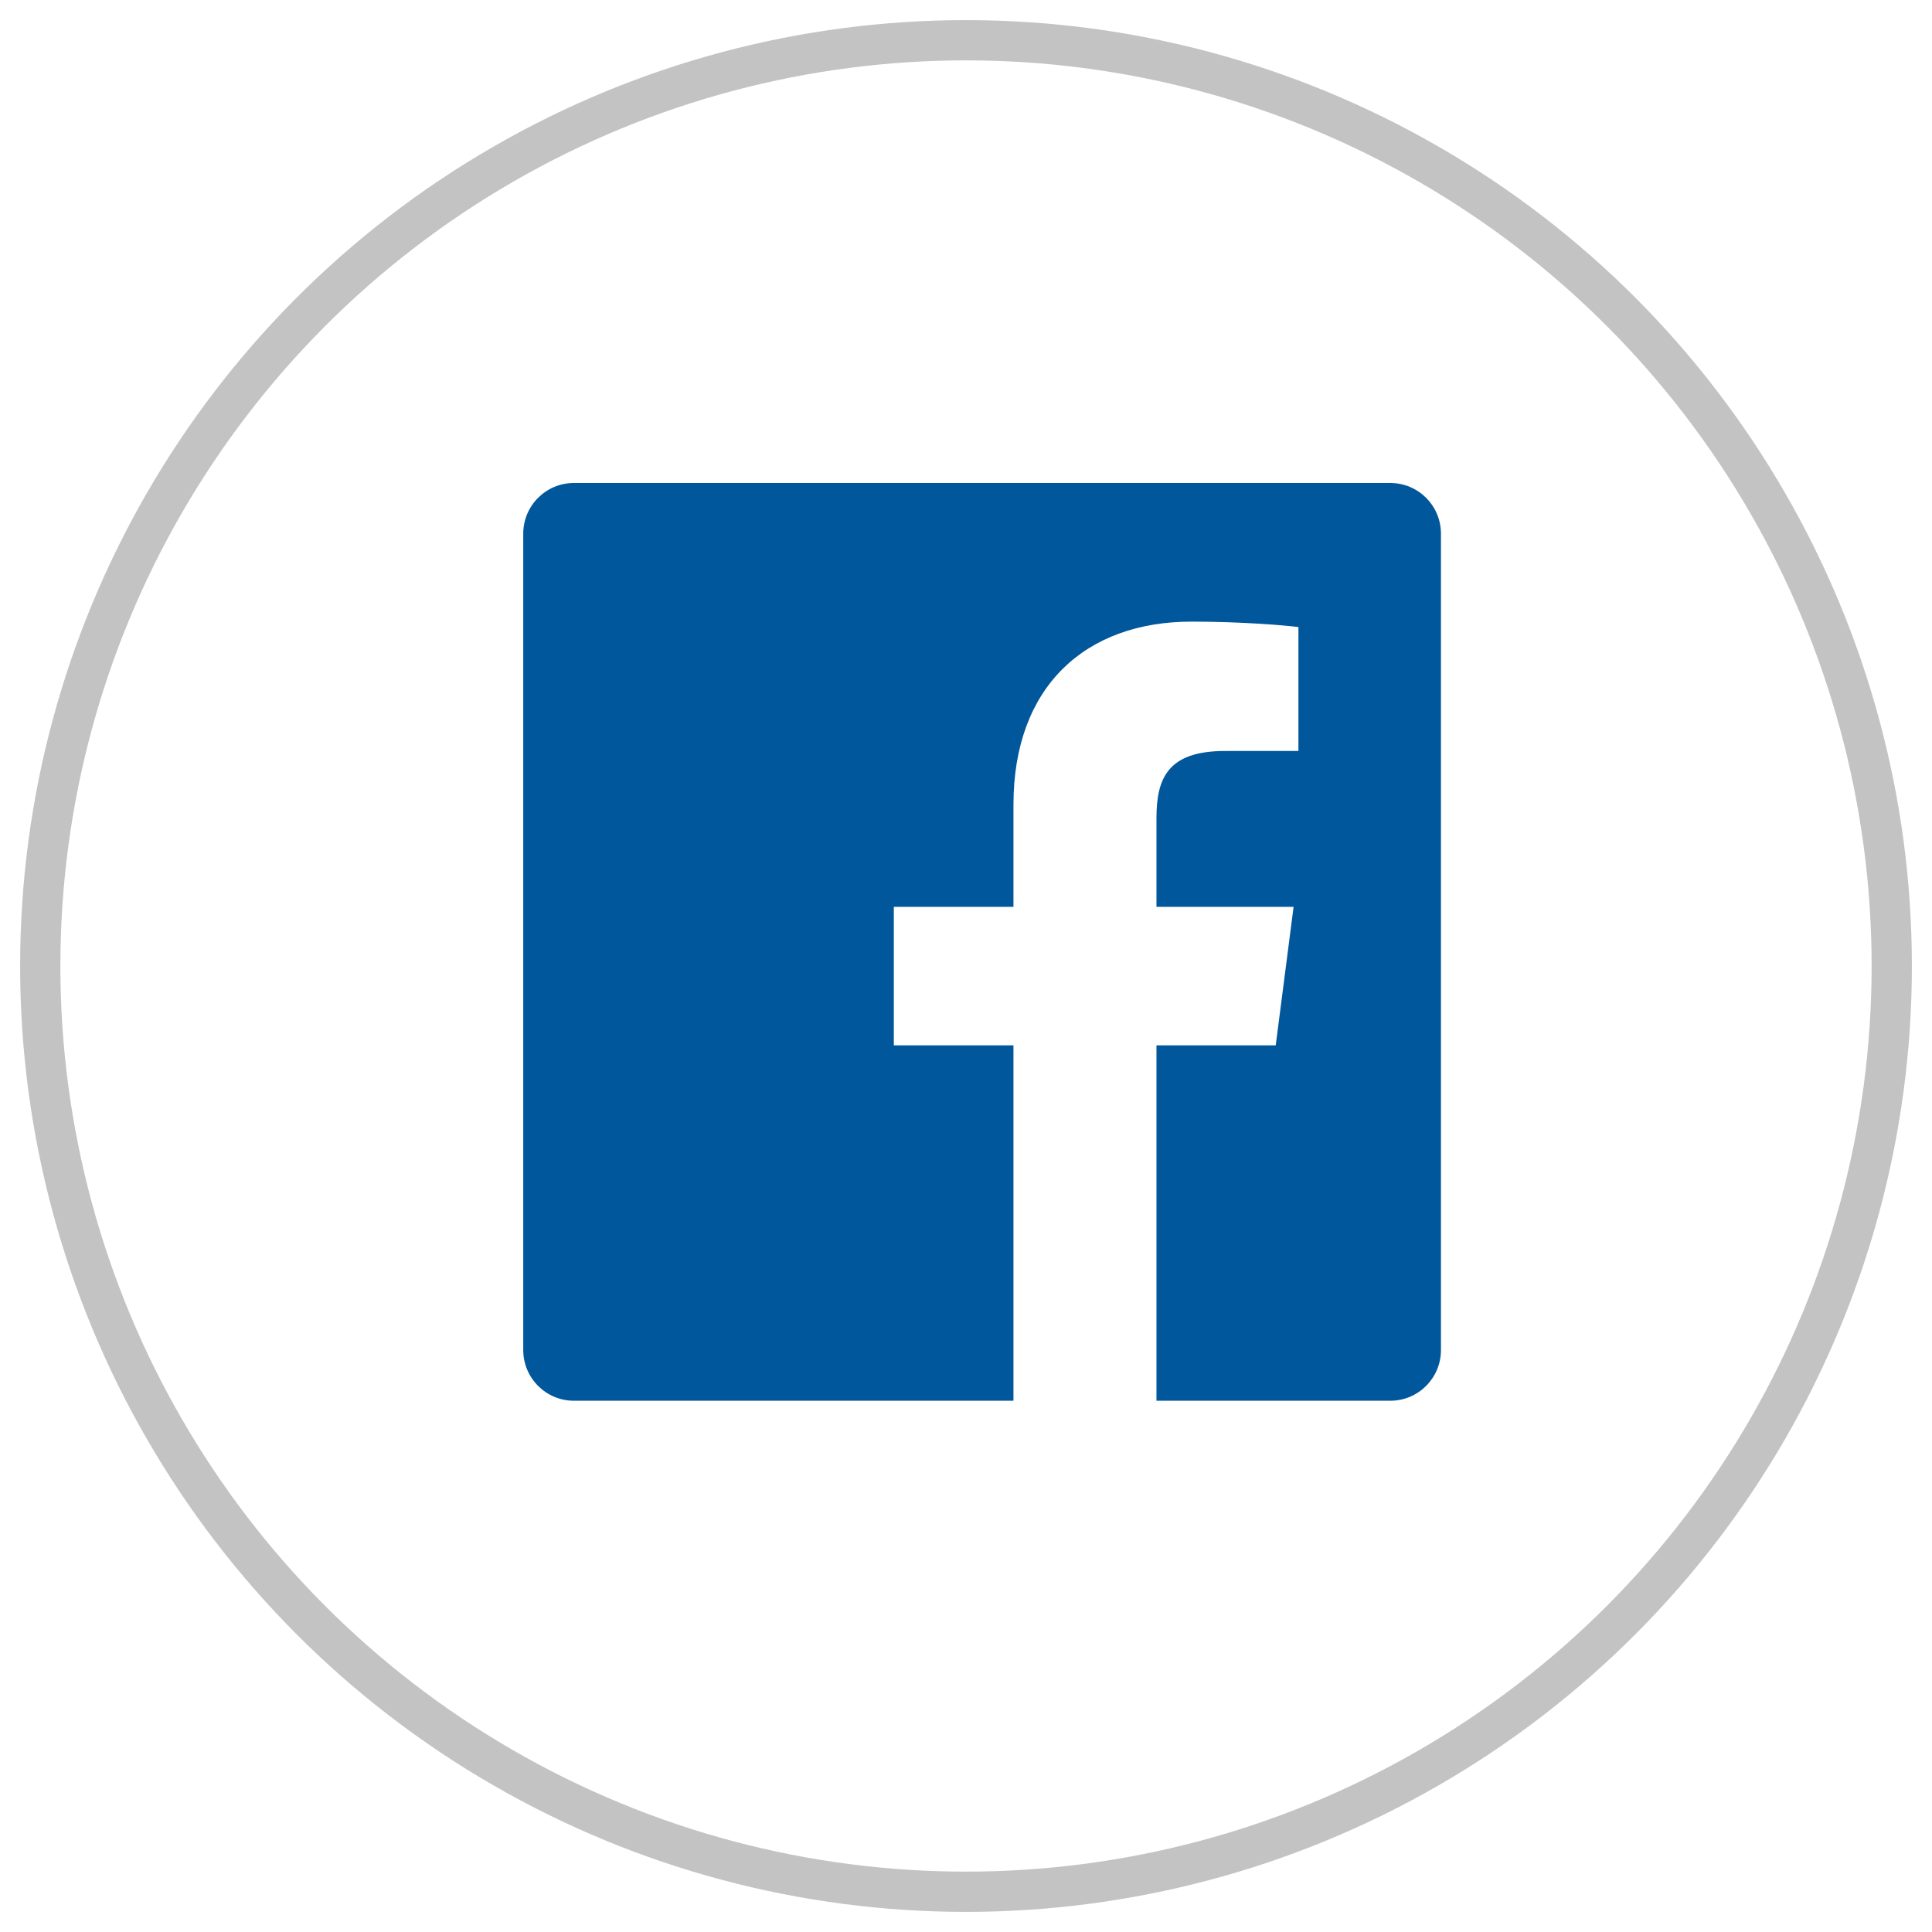 <?xml version="1.0" encoding="UTF-8"?>
<svg width="48px" height="48px" viewBox="0 0 48 48" version="1.1" xmlns="http://www.w3.org/2000/svg" xmlns:xlink="http://www.w3.org/1999/xlink">
    <!-- Generator: Sketch 48.2 (47327) - http://www.bohemiancoding.com/sketch -->
    <title>Group 4</title>
    <desc>Created with Sketch.</desc>
    <defs></defs>
    <g id="02.2-Ressort-Artikelseite" stroke="none" stroke-width="1" fill="none" fill-rule="evenodd" transform="translate(-1008, -4228)">
        <g id="Artikel-Abschluss" transform="translate(310, 4166)">
            <g id="Social" transform="translate(632, 63)">
                <g id="Group-4" transform="translate(67, 0)">
                    <path d="M34.8,32.542 C34.8,33.237 34.237,33.801 33.542,33.801 L27.732,33.801 L27.732,24.971 L30.695,24.971 L31.139,21.53 L27.732,21.53 L27.732,19.333 C27.732,18.337 28.009,17.658 29.437,17.658 L31.259,17.657 L31.259,14.579 C30.944,14.538 29.863,14.444 28.604,14.444 C25.977,14.444 24.179,16.047 24.179,18.993 L24.179,21.53 L21.207,21.53 L21.207,24.971 L24.179,24.971 L24.179,33.801 L13.258,33.801 C12.563,33.801 12,33.237 12,32.542 L12,12.259 C12,11.563 12.563,11 13.258,11 L33.542,11 C34.237,11 34.8,11.563 34.8,12.259 L34.8,32.542" id="Facebook" fill="#00579C"></path>
                    <circle id="Oval-2" stroke="#C3C3C3" cx="23" cy="23" r="23"></circle>
                </g>
            </g>
        </g>
    </g>
</svg>